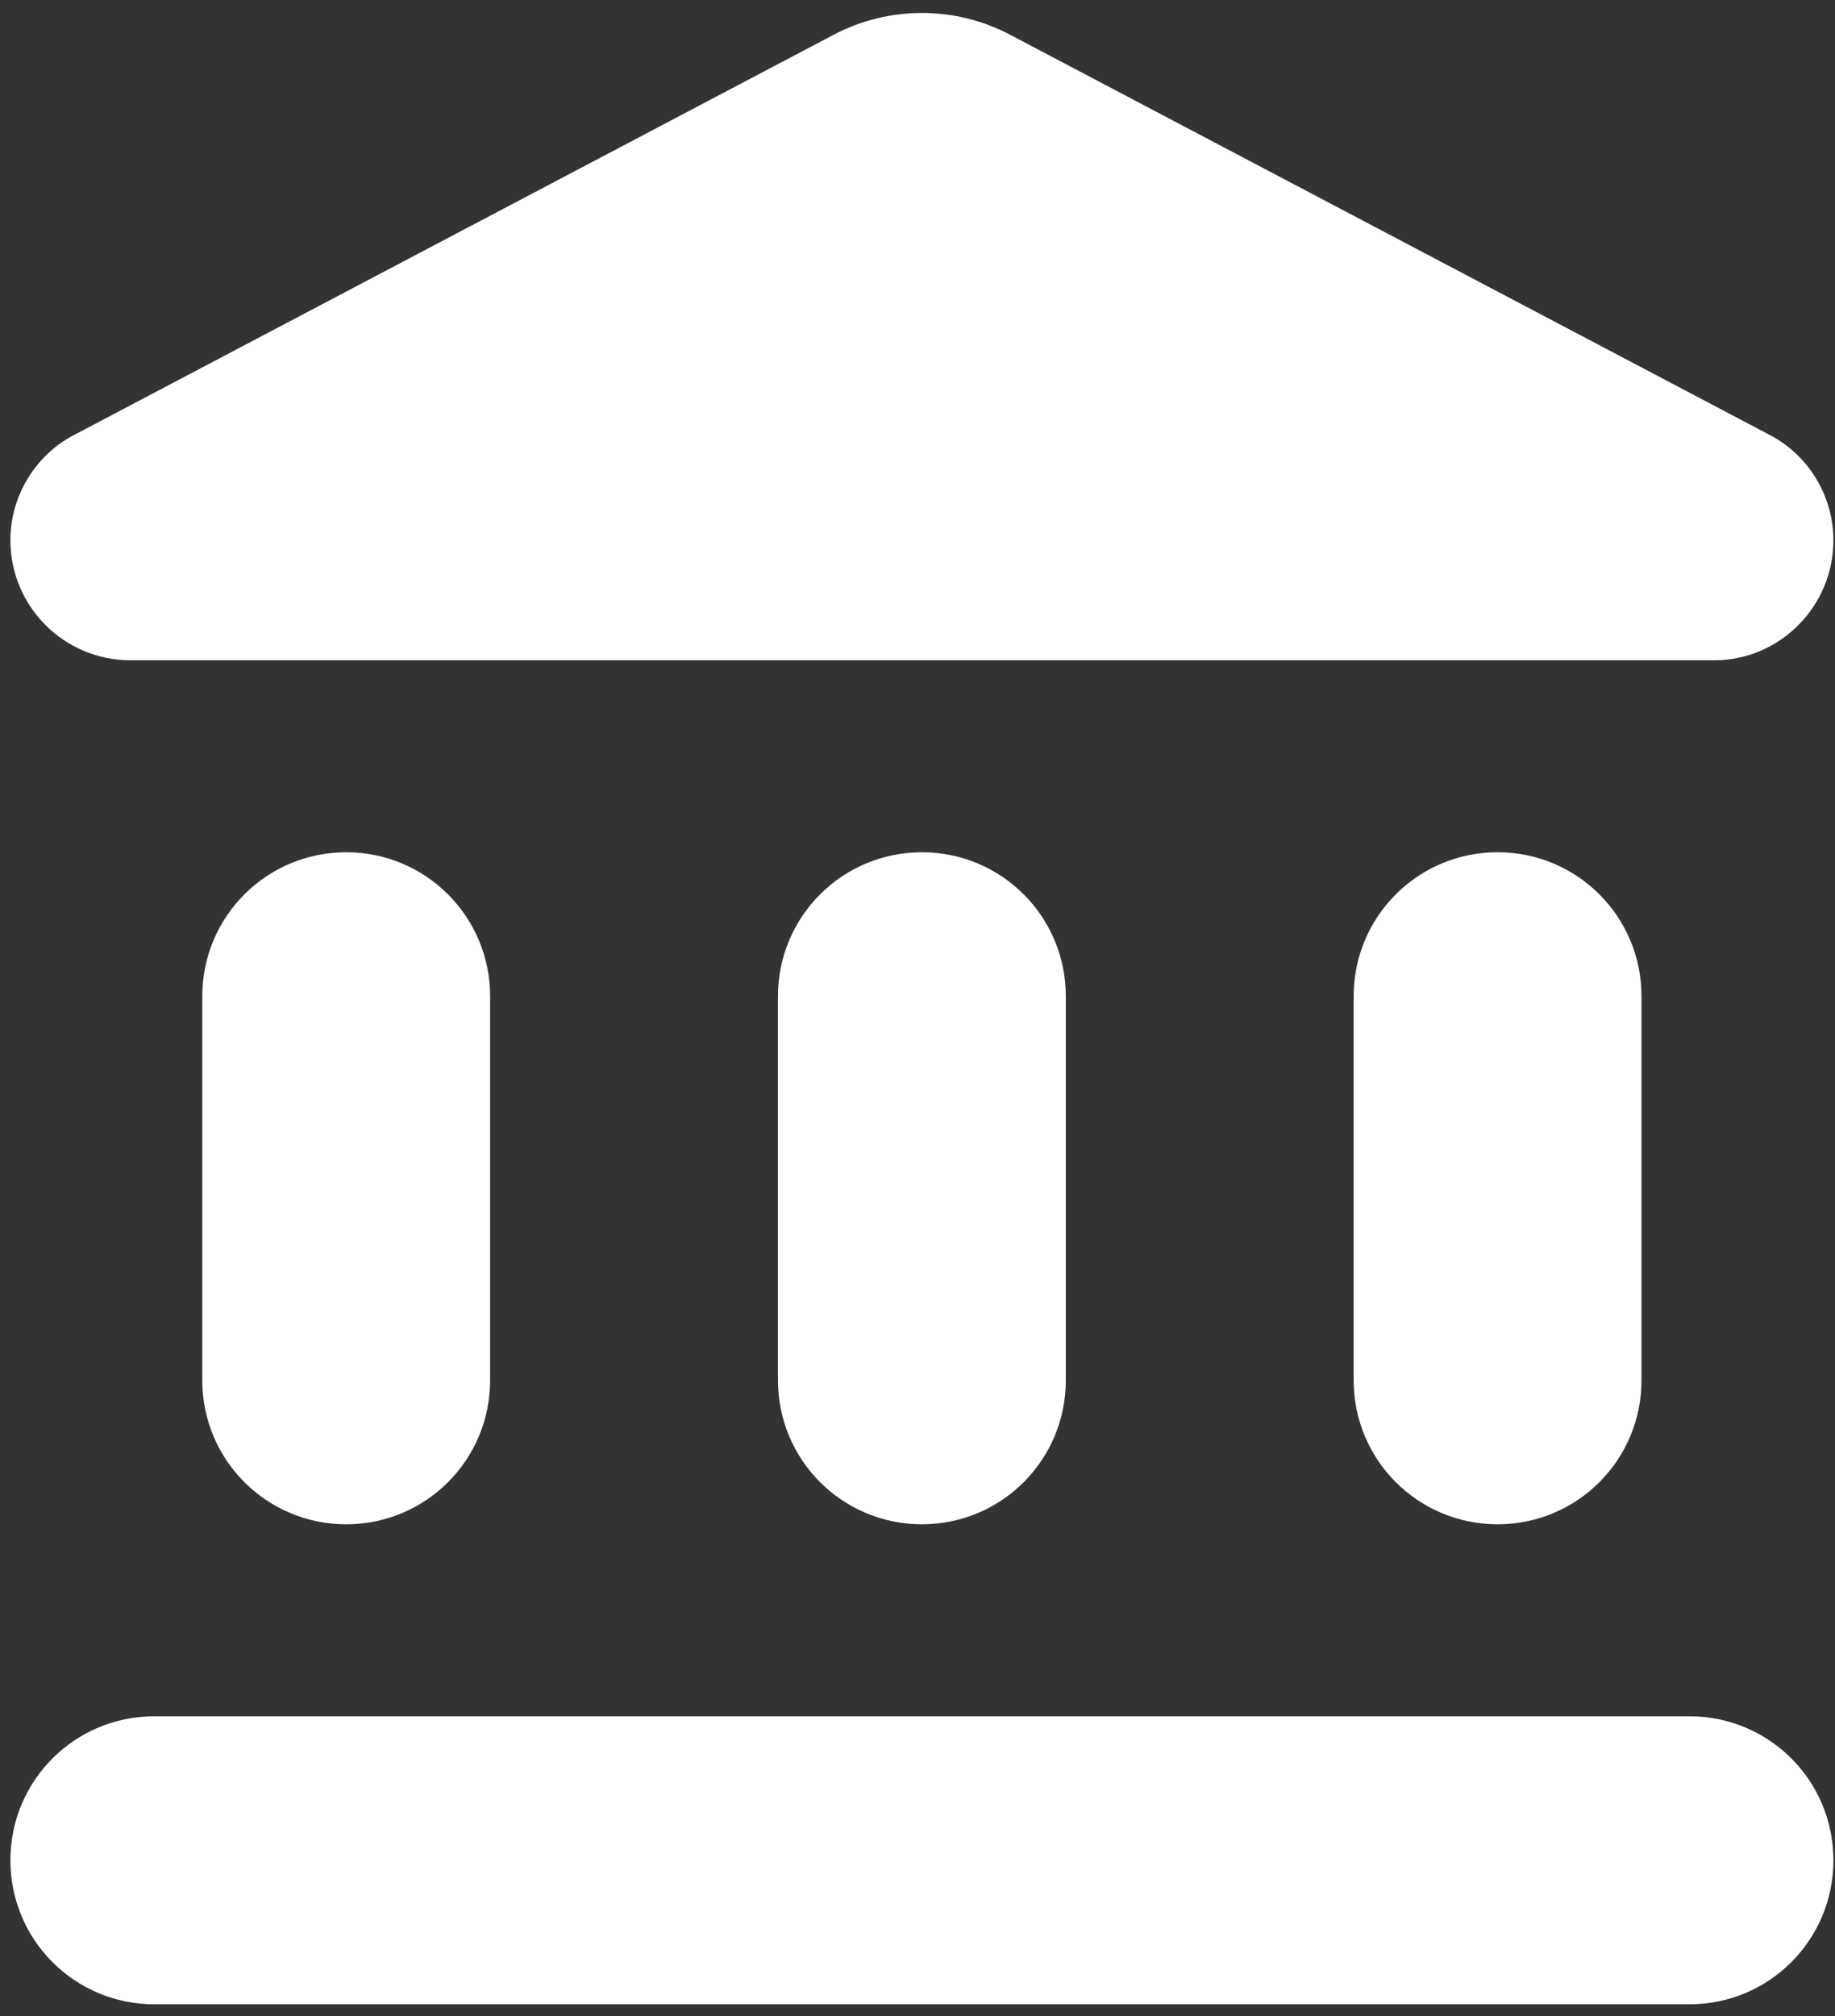 <svg width="51" height="56" viewBox="0 0 51 56" fill="none" xmlns="http://www.w3.org/2000/svg">
<rect x="0" y="0" width="51" height="56" fill="#333333" stroke="none"/>
<path d="M5.622 27.673V38.34C5.622 40.553 7.409 42.34 9.622 42.34C11.836 42.34 13.622 40.553 13.622 38.34V27.673C13.622 25.46 11.836 23.673 9.622 23.673C7.409 23.673 5.622 25.46 5.622 27.673ZM21.622 27.673V38.34C21.622 40.553 23.409 42.34 25.622 42.34C27.836 42.34 29.622 40.553 29.622 38.34V27.673C29.622 25.46 27.836 23.673 25.622 23.673C23.409 23.673 21.622 25.46 21.622 27.673ZM4.289 55.673H46.956C49.169 55.673 50.956 53.886 50.956 51.673C50.956 49.459 49.169 47.673 46.956 47.673H4.289C2.076 47.673 0.289 49.459 0.289 51.673C0.289 53.886 2.076 55.673 4.289 55.673ZM37.622 27.673V38.34C37.622 40.553 39.409 42.34 41.622 42.34C43.836 42.34 45.622 40.553 45.622 38.34V27.673C45.622 25.46 43.836 23.673 41.622 23.673C39.409 23.673 37.622 25.46 37.622 27.673ZM23.142 0.98L2.076 12.073C0.982 12.633 0.289 13.78 0.289 15.006C0.289 16.846 1.782 18.34 3.622 18.34H47.649C49.462 18.34 50.956 16.846 50.956 15.006C50.956 13.78 50.262 12.633 49.169 12.073L28.102 0.98C26.556 0.153 24.689 0.153 23.142 0.98Z" fill="white"/>
</svg>
